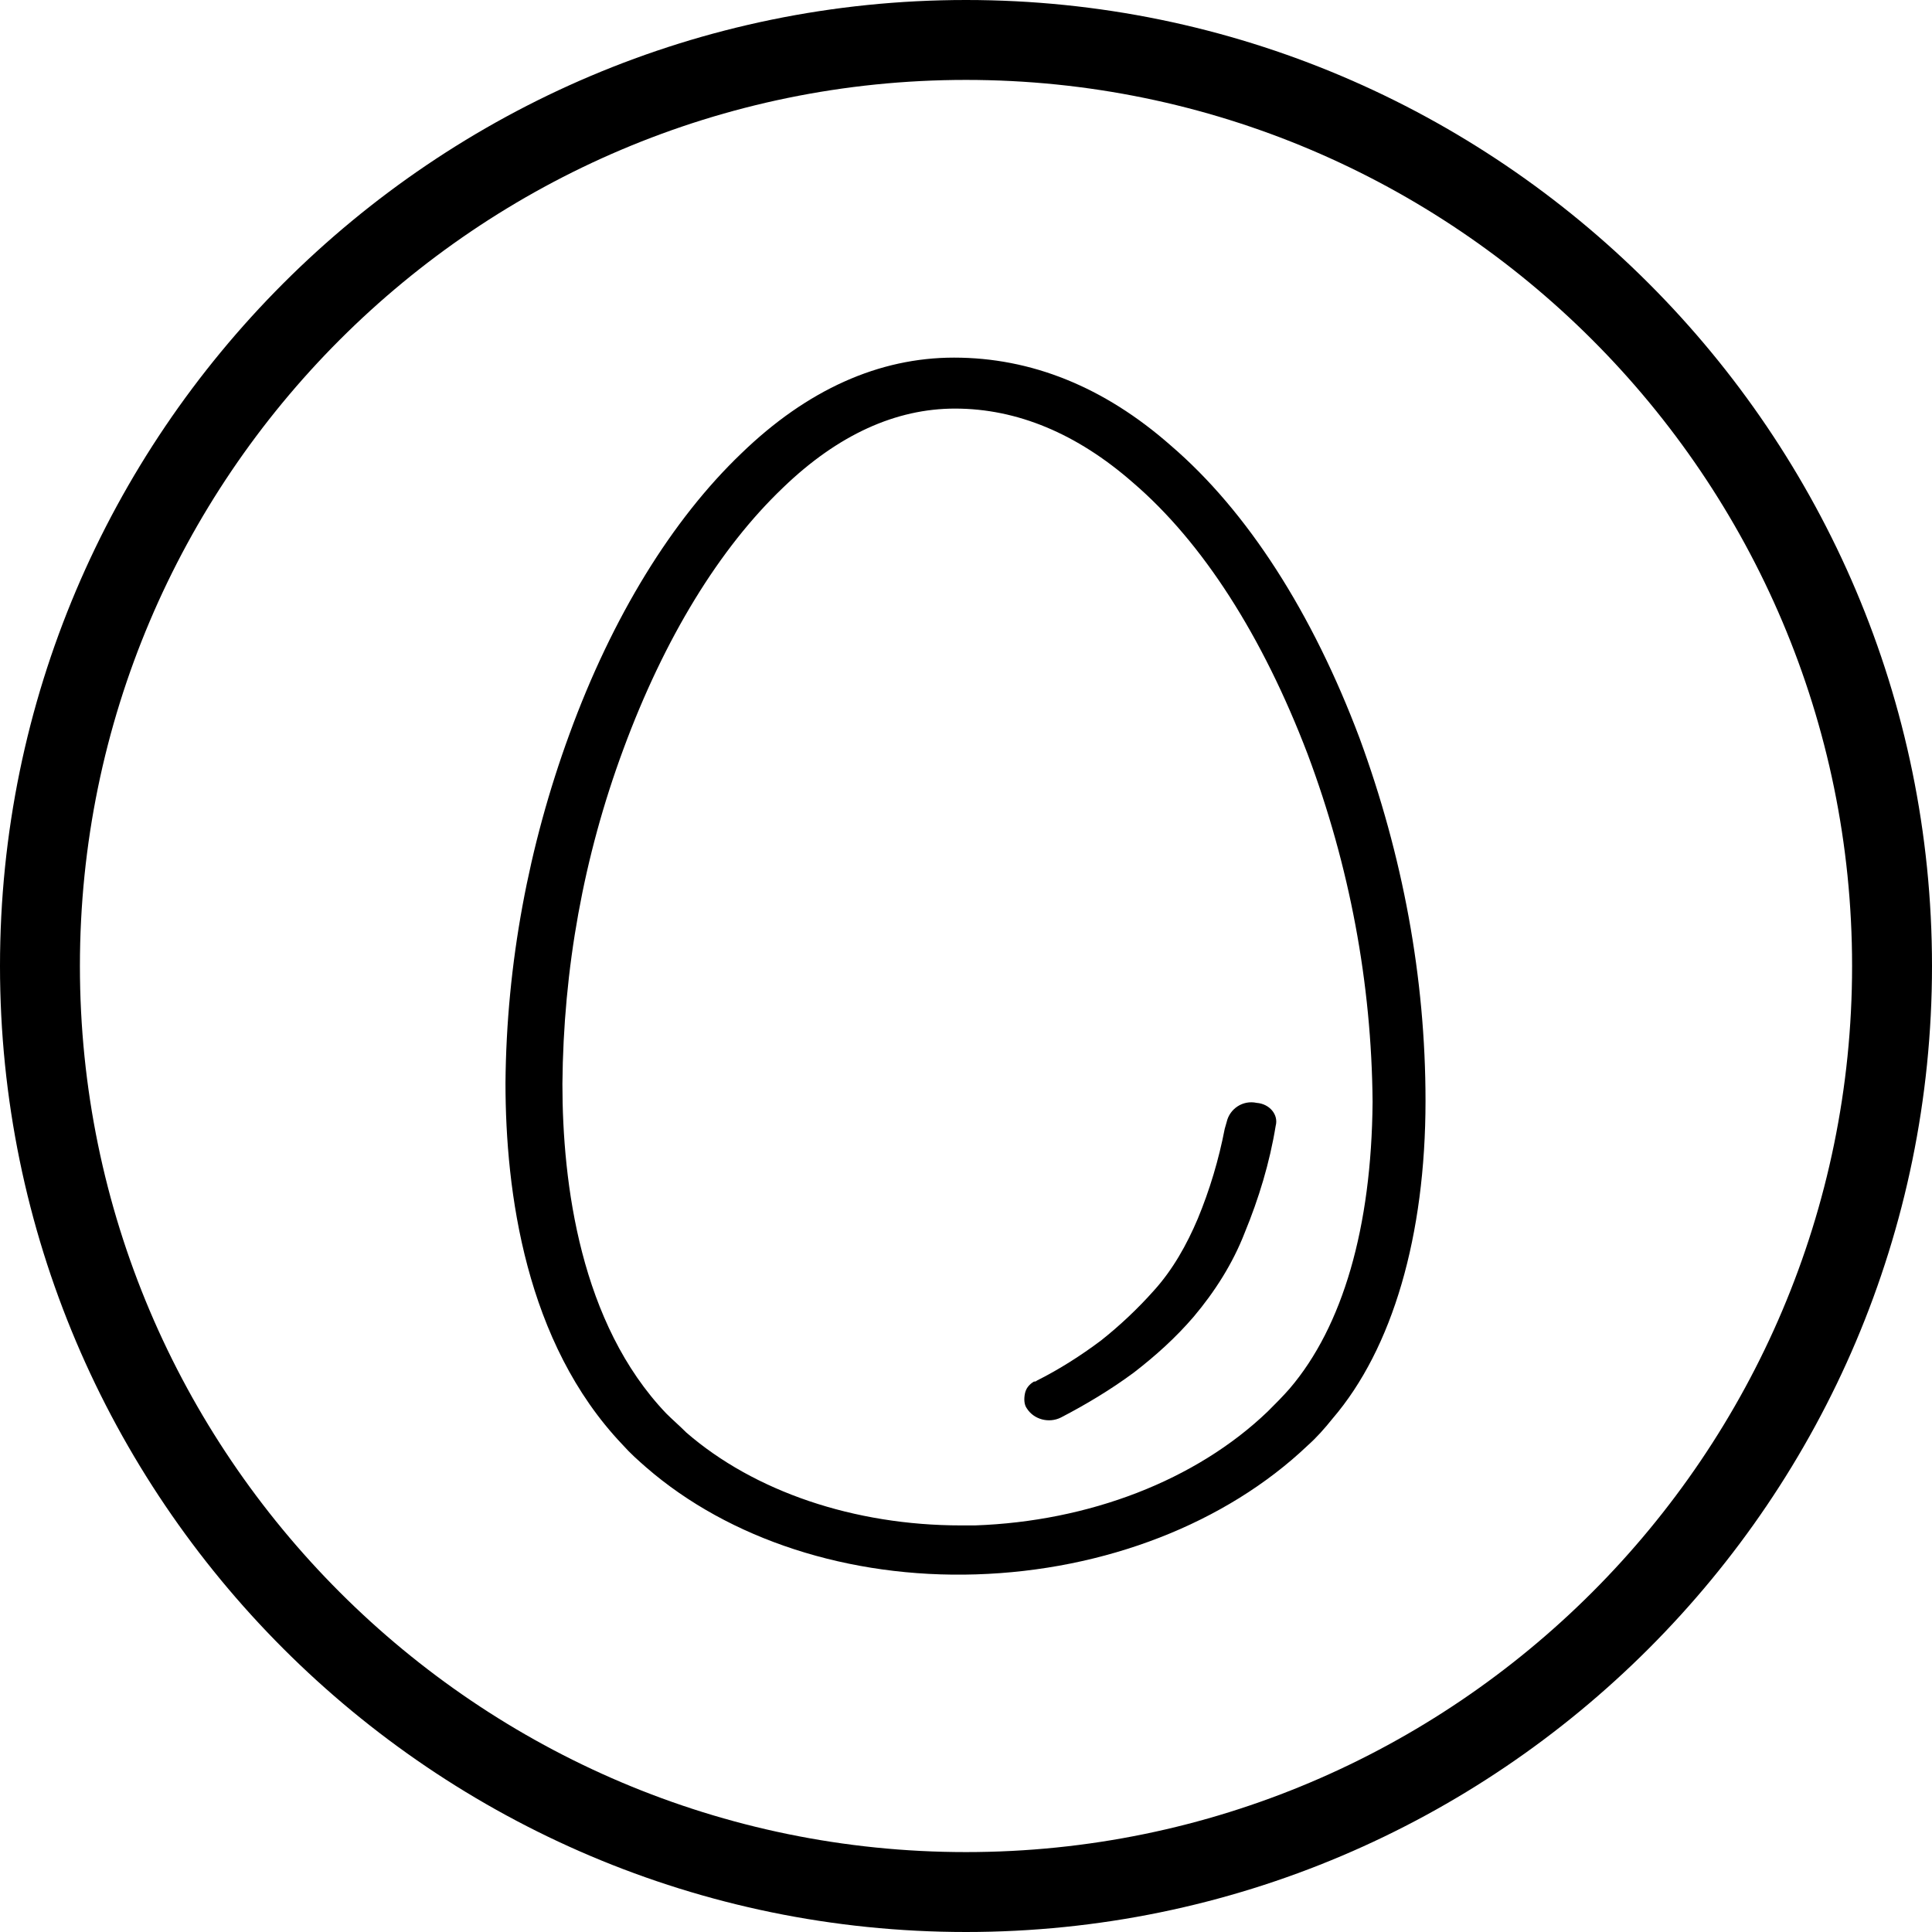 <svg width="58" height="58" viewBox="0 0 58 58" xmlns="http://www.w3.org/2000/svg">
<path d="M37.727 33.109C37.307 33.019 36.917 33.288 36.827 33.678L36.767 33.888C36.587 34.818 36.318 35.718 35.958 36.587C35.628 37.367 35.208 38.117 34.638 38.747C34.158 39.286 33.618 39.796 33.049 40.246C32.449 40.696 31.789 41.116 31.129 41.446C31.099 41.476 31.069 41.476 31.039 41.476C30.889 41.566 30.799 41.686 30.769 41.836C30.739 41.986 30.739 42.166 30.829 42.285C31.039 42.615 31.489 42.735 31.849 42.555C32.599 42.166 33.349 41.716 34.038 41.206C34.698 40.696 35.298 40.156 35.838 39.526C36.468 38.777 37.007 37.937 37.367 37.007C37.787 35.988 38.117 34.908 38.297 33.798C38.387 33.468 38.117 33.139 37.727 33.109ZM37.727 33.109C37.307 33.019 36.917 33.288 36.827 33.678L36.767 33.888C36.587 34.818 36.318 35.718 35.958 36.587C35.628 37.367 35.208 38.117 34.638 38.747C34.158 39.286 33.618 39.796 33.049 40.246C32.449 40.696 31.789 41.116 31.129 41.446C31.099 41.476 31.069 41.476 31.039 41.476C30.889 41.566 30.799 41.686 30.769 41.836C30.739 41.986 30.739 42.166 30.829 42.285C31.039 42.615 31.489 42.735 31.849 42.555C32.599 42.166 33.349 41.716 34.038 41.206C34.698 40.696 35.298 40.156 35.838 39.526C36.468 38.777 37.007 37.937 37.367 37.007C37.787 35.988 38.117 34.908 38.297 33.798C38.387 33.468 38.117 33.139 37.727 33.109ZM37.727 33.109C37.307 33.019 36.917 33.288 36.827 33.678L36.767 33.888C36.587 34.818 36.318 35.718 35.958 36.587C35.628 37.367 35.208 38.117 34.638 38.747C34.158 39.286 33.618 39.796 33.049 40.246C32.449 40.696 31.789 41.116 31.129 41.446C31.099 41.476 31.069 41.476 31.039 41.476C30.889 41.566 30.799 41.686 30.769 41.836C30.739 41.986 30.739 42.166 30.829 42.285C31.039 42.615 31.489 42.735 31.849 42.555C32.599 42.166 33.349 41.716 34.038 41.206C34.698 40.696 35.298 40.156 35.838 39.526C36.468 38.777 37.007 37.937 37.367 37.007C37.787 35.988 38.117 34.908 38.297 33.798C38.387 33.468 38.117 33.139 37.727 33.109ZM37.727 33.109C37.307 33.019 36.917 33.288 36.827 33.678L36.767 33.888C36.587 34.818 36.318 35.718 35.958 36.587C35.628 37.367 35.208 38.117 34.638 38.747C34.158 39.286 33.618 39.796 33.049 40.246C32.449 40.696 31.789 41.116 31.129 41.446C31.099 41.476 31.069 41.476 31.039 41.476C30.889 41.566 30.799 41.686 30.769 41.836C30.739 41.986 30.739 42.166 30.829 42.285C31.039 42.615 31.489 42.735 31.849 42.555C32.599 42.166 33.349 41.716 34.038 41.206C34.698 40.696 35.298 40.156 35.838 39.526C36.468 38.777 37.007 37.937 37.367 37.007C37.787 35.988 38.117 34.908 38.297 33.798C38.387 33.468 38.117 33.139 37.727 33.109ZM37.727 33.109C37.307 33.019 36.917 33.288 36.827 33.678L36.767 33.888C36.587 34.818 36.318 35.718 35.958 36.587C35.628 37.367 35.208 38.117 34.638 38.747C34.158 39.286 33.618 39.796 33.049 40.246C32.449 40.696 31.789 41.116 31.129 41.446C31.099 41.476 31.069 41.476 31.039 41.476C30.889 41.566 30.799 41.686 30.769 41.836C30.739 41.986 30.739 42.166 30.829 42.285C31.039 42.615 31.489 42.735 31.849 42.555C32.599 42.166 33.349 41.716 34.038 41.206C34.698 40.696 35.298 40.156 35.838 39.526C36.468 38.777 37.007 37.937 37.367 37.007C37.787 35.988 38.117 34.908 38.297 33.798C38.387 33.468 38.117 33.139 37.727 33.109ZM37.727 33.109C37.307 33.019 36.917 33.288 36.827 33.678L36.767 33.888C36.587 34.818 36.318 35.718 35.958 36.587C35.628 37.367 35.208 38.117 34.638 38.747C34.158 39.286 33.618 39.796 33.049 40.246C32.449 40.696 31.789 41.116 31.129 41.446C31.099 41.476 31.069 41.476 31.039 41.476C30.889 41.566 30.799 41.686 30.769 41.836C30.739 41.986 30.739 42.166 30.829 42.285C31.039 42.615 31.489 42.735 31.849 42.555C32.599 42.166 33.349 41.716 34.038 41.206C34.698 40.696 35.298 40.156 35.838 39.526C36.468 38.777 37.007 37.937 37.367 37.007C37.787 35.988 38.117 34.908 38.297 33.798C38.387 33.468 38.117 33.139 37.727 33.109ZM40.816 22.162C39.406 18.414 37.457 15.355 35.148 13.375C33.139 11.606 30.949 10.736 28.64 10.736C26.391 10.736 24.232 11.696 22.252 13.615C20.183 15.595 18.384 18.504 17.094 22.042C15.865 25.401 15.205 28.94 15.175 32.509C15.175 35.778 15.775 40.306 18.684 43.365C18.924 43.635 19.163 43.845 19.403 44.055C21.892 46.214 25.491 47.384 29.3 47.264C33.169 47.144 36.797 45.734 39.257 43.395C39.526 43.155 39.766 42.885 40.006 42.585C41.806 40.486 42.795 37.097 42.795 33.049C42.795 29.33 42.105 25.671 40.816 22.162ZM38.717 41.686C38.507 41.926 38.297 42.136 38.057 42.375C35.898 44.445 32.689 45.674 29.27 45.794C29.12 45.794 28.97 45.794 28.85 45.794C25.641 45.794 22.642 44.775 20.603 43.005C20.393 42.795 20.183 42.615 20.003 42.435C17.424 39.736 16.884 35.538 16.884 32.539C16.914 29.09 17.514 25.731 18.714 22.492C19.943 19.163 21.593 16.464 23.512 14.635C25.161 13.046 26.901 12.266 28.67 12.266C30.529 12.266 32.329 13.015 34.008 14.485C36.108 16.284 37.907 19.103 39.257 22.642C40.516 26.001 41.176 29.51 41.206 33.079C41.176 36.857 40.306 39.826 38.717 41.686ZM37.727 33.109C37.307 33.019 36.917 33.288 36.827 33.678L36.767 33.888C36.587 34.818 36.318 35.718 35.958 36.587C35.628 37.367 35.208 38.117 34.638 38.747C34.158 39.286 33.618 39.796 33.049 40.246C32.449 40.696 31.789 41.116 31.129 41.446C31.099 41.476 31.069 41.476 31.039 41.476C30.889 41.566 30.799 41.686 30.769 41.836C30.739 41.986 30.739 42.166 30.829 42.285C31.039 42.615 31.489 42.735 31.849 42.555C32.599 42.166 33.349 41.716 34.038 41.206C34.698 40.696 35.298 40.156 35.838 39.526C36.468 38.777 37.007 37.937 37.367 37.007C37.787 35.988 38.117 34.908 38.297 33.798C38.387 33.468 38.117 33.139 37.727 33.109ZM37.727 33.109C37.307 33.019 36.917 33.288 36.827 33.678L36.767 33.888C36.587 34.818 36.318 35.718 35.958 36.587C35.628 37.367 35.208 38.117 34.638 38.747C34.158 39.286 33.618 39.796 33.049 40.246C32.449 40.696 31.789 41.116 31.129 41.446C31.099 41.476 31.069 41.476 31.039 41.476C30.889 41.566 30.799 41.686 30.769 41.836C30.739 41.986 30.739 42.166 30.829 42.285C31.039 42.615 31.489 42.735 31.849 42.555C32.599 42.166 33.349 41.716 34.038 41.206C34.698 40.696 35.298 40.156 35.838 39.526C36.468 38.777 37.007 37.937 37.367 37.007C37.787 35.988 38.117 34.908 38.297 33.798C38.387 33.468 38.117 33.139 37.727 33.109ZM37.727 33.109C37.307 33.019 36.917 33.288 36.827 33.678L36.767 33.888C36.587 34.818 36.318 35.718 35.958 36.587C35.628 37.367 35.208 38.117 34.638 38.747C34.158 39.286 33.618 39.796 33.049 40.246C32.449 40.696 31.789 41.116 31.129 41.446C31.099 41.476 31.069 41.476 31.039 41.476C30.889 41.566 30.799 41.686 30.769 41.836C30.739 41.986 30.739 42.166 30.829 42.285C31.039 42.615 31.489 42.735 31.849 42.555C32.599 42.166 33.349 41.716 34.038 41.206C34.698 40.696 35.298 40.156 35.838 39.526C36.468 38.777 37.007 37.937 37.367 37.007C37.787 35.988 38.117 34.908 38.297 33.798C38.387 33.468 38.117 33.139 37.727 33.109ZM37.727 33.109C37.307 33.019 36.917 33.288 36.827 33.678L36.767 33.888C36.587 34.818 36.318 35.718 35.958 36.587C35.628 37.367 35.208 38.117 34.638 38.747C34.158 39.286 33.618 39.796 33.049 40.246C32.449 40.696 31.789 41.116 31.129 41.446C31.099 41.476 31.069 41.476 31.039 41.476C30.889 41.566 30.799 41.686 30.769 41.836C30.739 41.986 30.739 42.166 30.829 42.285C31.039 42.615 31.489 42.735 31.849 42.555C32.599 42.166 33.349 41.716 34.038 41.206C34.698 40.696 35.298 40.156 35.838 39.526C36.468 38.777 37.007 37.937 37.367 37.007C37.787 35.988 38.117 34.908 38.297 33.798C38.387 33.468 38.117 33.139 37.727 33.109ZM37.727 33.109C37.307 33.019 36.917 33.288 36.827 33.678L36.767 33.888C36.587 34.818 36.318 35.718 35.958 36.587C35.628 37.367 35.208 38.117 34.638 38.747C34.158 39.286 33.618 39.796 33.049 40.246C32.449 40.696 31.789 41.116 31.129 41.446C31.099 41.476 31.069 41.476 31.039 41.476C30.889 41.566 30.799 41.686 30.769 41.836C30.739 41.986 30.739 42.166 30.829 42.285C31.039 42.615 31.489 42.735 31.849 42.555C32.599 42.166 33.349 41.716 34.038 41.206C34.698 40.696 35.298 40.156 35.838 39.526C36.468 38.777 37.007 37.937 37.367 37.007C37.787 35.988 38.117 34.908 38.297 33.798C38.387 33.468 38.117 33.139 37.727 33.109ZM37.727 33.109C37.307 33.019 36.917 33.288 36.827 33.678L36.767 33.888C36.587 34.818 36.318 35.718 35.958 36.587C35.628 37.367 35.208 38.117 34.638 38.747C34.158 39.286 33.618 39.796 33.049 40.246C32.449 40.696 31.789 41.116 31.129 41.446C31.099 41.476 31.069 41.476 31.039 41.476C30.889 41.566 30.799 41.686 30.769 41.836C30.739 41.986 30.739 42.166 30.829 42.285C31.039 42.615 31.489 42.735 31.849 42.555C32.599 42.166 33.349 41.716 34.038 41.206C34.698 40.696 35.298 40.156 35.838 39.526C36.468 38.777 37.007 37.937 37.367 37.007C37.787 35.988 38.117 34.908 38.297 33.798C38.387 33.468 38.117 33.139 37.727 33.109ZM37.727 33.109C37.307 33.019 36.917 33.288 36.827 33.678L36.767 33.888C36.587 34.818 36.318 35.718 35.958 36.587C35.628 37.367 35.208 38.117 34.638 38.747C34.158 39.286 33.618 39.796 33.049 40.246C32.449 40.696 31.789 41.116 31.129 41.446C31.099 41.476 31.069 41.476 31.039 41.476C30.889 41.566 30.799 41.686 30.769 41.836C30.739 41.986 30.739 42.166 30.829 42.285C31.039 42.615 31.489 42.735 31.849 42.555C32.599 42.166 33.349 41.716 34.038 41.206C34.698 40.696 35.298 40.156 35.838 39.526C36.468 38.777 37.007 37.937 37.367 37.007C37.787 35.988 38.117 34.908 38.297 33.798C38.387 33.468 38.117 33.139 37.727 33.109Z" fill="#000000"/>
<path d="M29 58C13.015 58 0 44.984 0 29C0 13.015 13.015 0 29 0C44.984 0 58 13.015 58 29C58 44.984 44.984 58 29 58ZM29 2.399C14.335 2.399 2.399 14.335 2.399 29C2.399 43.665 14.335 55.601 29 55.601C43.665 55.601 55.601 43.665 55.601 29C55.601 14.335 43.665 2.399 29 2.399Z" fill="#000000"/>
</svg>